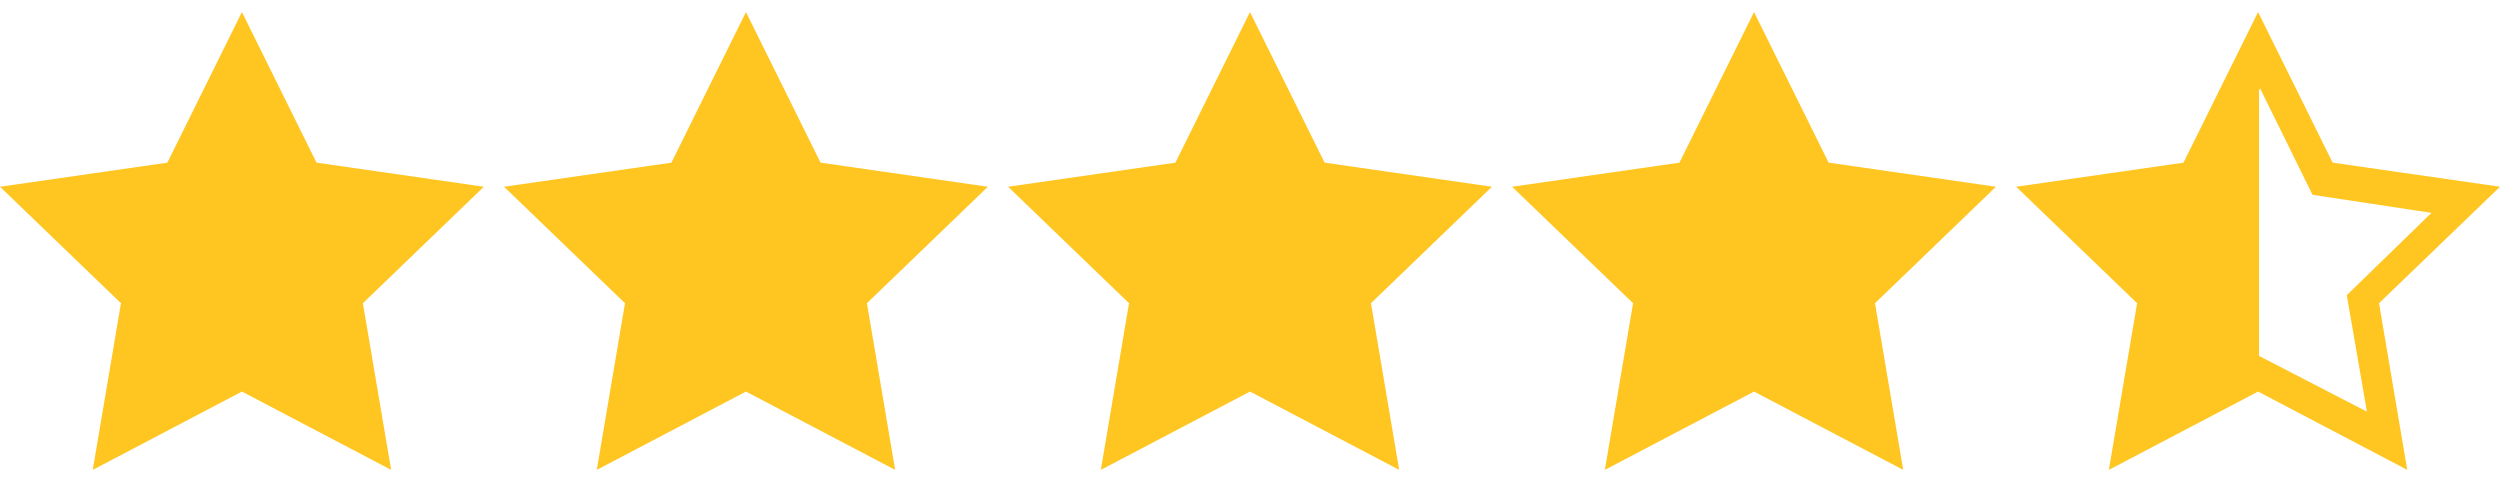 <svg width="83" height="16" viewBox="0 0 83 16" fill="none" xmlns="http://www.w3.org/2000/svg">
<path d="M1.406 6.6L5.756 5.867L8.032 1.533L10.107 5.8L14.793 6.6L11.513 9.8L12.182 14.467L8.032 12.467L3.882 14.467L4.418 9.867L1.406 6.6ZM18.073 6.6L22.423 5.867L24.699 1.533L26.841 5.8L31.46 6.6L28.18 9.8L28.916 14.467L24.699 12.467L20.616 14.467L21.152 9.867L18.073 6.6ZM35.074 6.6L39.425 5.867L41.701 1.533L43.776 5.8L48.461 6.6L45.181 9.8L45.918 14.467L41.701 12.467L37.551 14.467L38.086 9.867L35.074 6.6ZM51.54 6.6L55.891 5.867L58.167 1.533L60.309 5.8L64.927 6.6L61.648 9.8L62.384 14.467L58.167 12.467L54.084 14.467L54.619 9.867L51.54 6.6Z" fill="#FFC622"/>
<path d="M16.064 6.2L10.509 5.4L8.032 0.4L5.556 5.4L0 6.2L4.016 10.067L3.079 15.6L8.032 13L12.986 15.6L12.048 10.067L16.064 6.2ZM8.032 11.8L4.552 13.667L5.221 9.8L2.41 7.067L6.359 6.467L8.099 2.934L9.84 6.467L13.789 7.067L10.977 9.8L11.647 13.667L8.032 11.8ZM32.798 6.2L27.243 5.4L24.766 0.4L22.29 5.4L16.734 6.2L20.75 10.067L19.813 15.6L24.766 13L29.719 15.6L28.782 10.067L32.798 6.2ZM24.766 11.8L21.285 13.667L21.955 9.8L19.143 7.067L23.093 6.467L24.833 2.934L26.573 6.467L30.523 7.067L27.711 9.8L28.381 13.667L24.766 11.8ZM49.532 6.2L43.977 5.4L41.5 0.4L39.023 5.4L33.468 6.2L37.484 10.067L36.547 15.6L41.5 13L46.453 15.6L45.516 10.067L49.532 6.2ZM41.5 11.8L38.019 13.667L38.689 9.8L35.877 7.067L39.827 6.467L41.567 2.934L43.307 6.467L47.257 7.067L44.445 9.8L45.114 13.667L41.5 11.8ZM66.266 6.2L60.711 5.4L58.234 0.4L55.757 5.4L50.202 6.2L54.218 10.067L53.281 15.6L58.234 13L63.187 15.6L62.25 10.067L66.266 6.2ZM58.234 11.8L54.753 13.667L55.423 9.8L52.611 7.067L56.56 6.467L58.301 2.934L60.041 6.467L63.99 7.067L61.179 9.8L61.848 13.667L58.234 11.8ZM83 6.2L77.444 5.4L74.968 0.4L72.491 5.4L66.936 6.2L70.952 10.067L70.014 15.6L74.968 13L79.921 15.6L78.984 10.067L83 6.2ZM74.968 11.8L71.487 13.667L72.156 9.8L69.345 7.067L73.294 6.467L75.035 2.934L76.775 6.467L80.724 7.067L77.913 9.8L78.582 13.667L74.968 11.8Z" fill="#FFC622"/>
<path d="M75 12V3L73 6L69 7L71.5 10L71 14L75 12Z" fill="#FFC622"/>
</svg>
